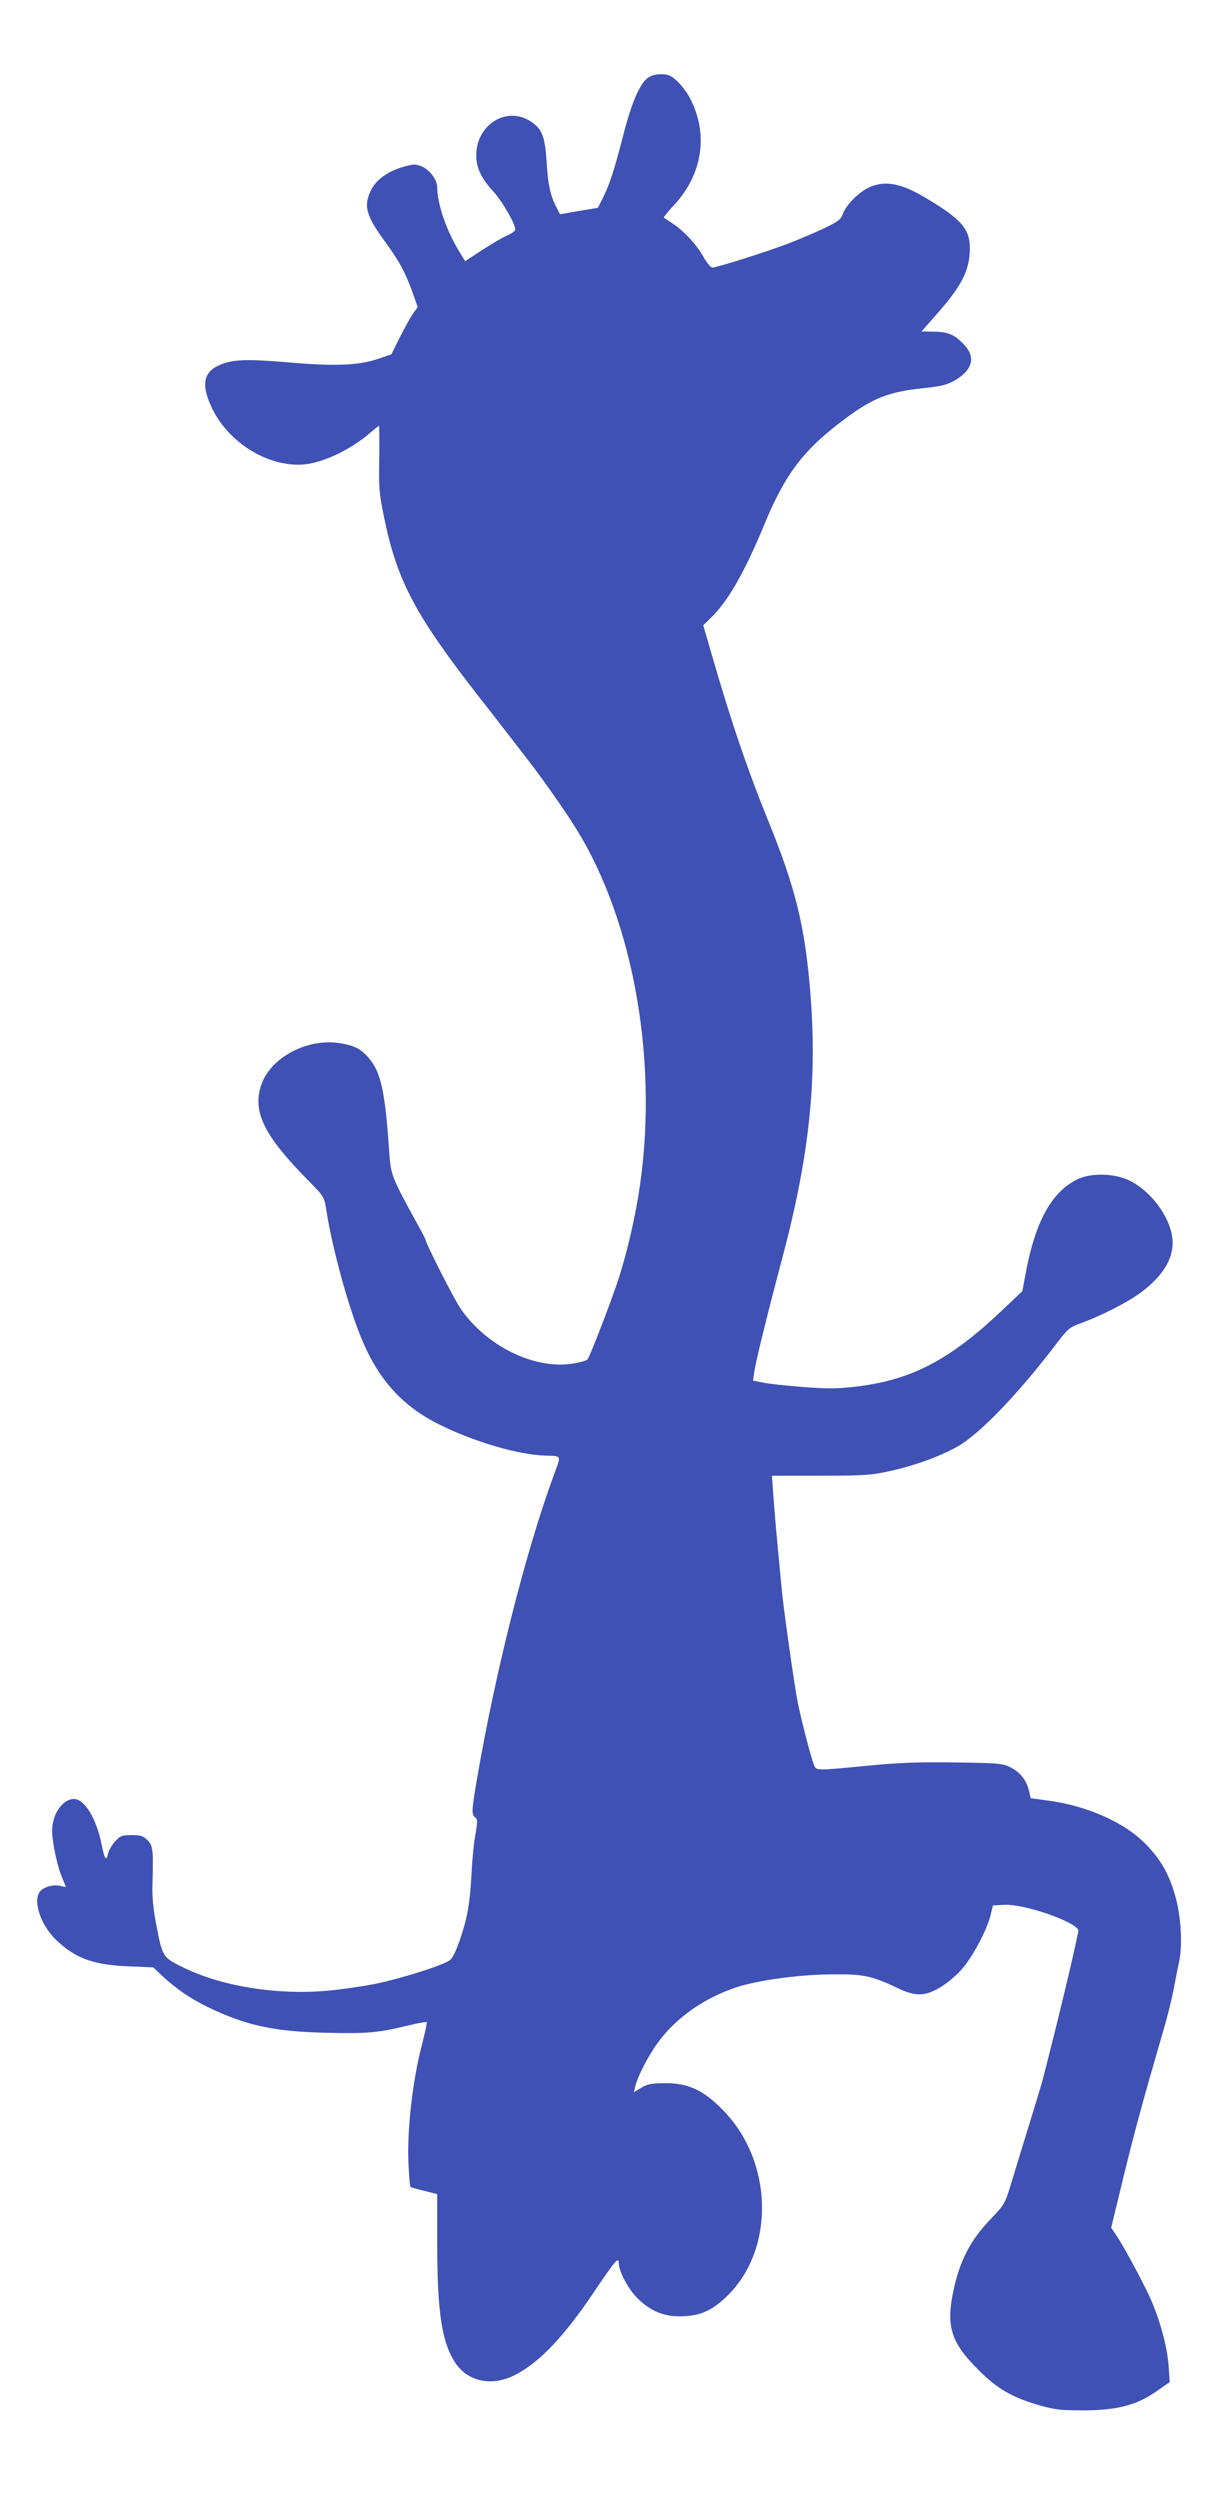 <?xml version="1.0" standalone="no"?>
<!DOCTYPE svg PUBLIC "-//W3C//DTD SVG 20010904//EN"
 "http://www.w3.org/TR/2001/REC-SVG-20010904/DTD/svg10.dtd">
<svg version="1.0" xmlns="http://www.w3.org/2000/svg"
 width="623pt" height="1280pt" viewBox="0 0 623 1280"
 preserveAspectRatio="xMidYMid meet">
<g transform="translate(0,1280) scale(0.1,-0.1)"
fill="#3f51b5" stroke="none">
<path d="M3317 12400 c-42 -33 -84 -134 -126 -300 -45 -176 -68 -244 -103
-315 l-25 -49 -97 -16 -97 -17 -15 30 c-34 64 -46 117 -53 234 -9 135 -23 172
-80 210 -123 83 -281 -14 -281 -172 0 -65 25 -117 88 -186 46 -50 112 -165
112 -195 0 -6 -19 -20 -42 -30 -24 -10 -82 -44 -129 -75 l-86 -56 -25 41 c-69
110 -118 251 -118 338 0 37 -38 88 -77 105 -34 14 -43 14 -96 -1 -80 -23 -140
-66 -166 -119 -40 -82 -26 -131 73 -266 72 -99 102 -154 140 -259 l26 -74 -22
-31 c-13 -17 -43 -72 -68 -121 l-45 -90 -70 -24 c-100 -33 -222 -38 -460 -17
-214 18 -284 15 -351 -14 -85 -38 -95 -105 -34 -228 86 -173 287 -295 465
-281 99 8 244 77 340 161 24 20 45 37 47 37 1 0 2 -75 1 -168 -3 -151 0 -181
26 -307 67 -322 159 -495 490 -919 64 -81 130 -167 148 -190 17 -22 54 -70 82
-106 79 -100 203 -276 261 -370 303 -484 429 -1227 320 -1885 -24 -143 -60
-295 -102 -425 -31 -97 -141 -384 -157 -408 -4 -8 -42 -18 -83 -24 -197 -28
-440 94 -570 285 -34 51 -178 334 -178 351 0 3 -22 45 -49 93 -120 218 -129
240 -136 343 -22 331 -44 428 -114 503 -35 38 -66 53 -131 65 -174 32 -372
-74 -415 -223 -39 -132 22 -252 236 -470 88 -89 90 -92 100 -155 32 -207 118
-517 187 -677 87 -204 210 -336 395 -427 178 -88 399 -153 539 -158 88 -3 84
5 46 -98 -145 -395 -298 -1001 -393 -1550 -29 -169 -30 -189 -11 -204 13 -9
13 -22 2 -86 -8 -41 -17 -131 -20 -200 -9 -159 -20 -222 -59 -339 -22 -63 -39
-99 -55 -108 -40 -27 -244 -91 -372 -118 -69 -14 -185 -31 -258 -37 -253 -22
-530 22 -726 116 -114 55 -113 54 -146 226 -15 76 -21 144 -19 200 5 181 3
200 -25 229 -22 22 -35 26 -82 26 -50 0 -58 -3 -85 -33 -16 -18 -32 -47 -36
-63 -8 -41 -18 -26 -33 51 -27 132 -87 230 -142 230 -42 0 -87 -46 -103 -106
-11 -42 -11 -65 1 -139 8 -48 25 -115 38 -147 l24 -59 -34 7 c-40 7 -90 -10
-104 -37 -30 -55 15 -174 92 -245 99 -92 188 -123 368 -131 l125 -5 40 -38
c77 -72 149 -121 239 -165 197 -95 339 -126 611 -132 208 -5 265 0 423 39 46
11 85 18 88 15 3 -2 -9 -56 -25 -118 -48 -184 -77 -443 -68 -612 3 -60 7 -111
10 -113 2 -2 34 -11 70 -20 l67 -17 0 -251 c0 -356 24 -509 93 -613 64 -96
186 -122 303 -63 126 63 253 196 412 433 101 150 122 175 122 143 0 -44 48
-135 97 -183 70 -69 142 -96 238 -91 90 4 151 34 226 109 241 241 229 686 -27
946 -99 102 -177 138 -294 138 -71 0 -92 -4 -124 -23 l-38 -23 6 28 c12 50 65
154 111 218 92 130 236 233 405 290 107 36 321 66 490 67 162 2 206 -7 332
-67 97 -47 144 -47 224 0 32 19 80 58 106 87 55 59 132 201 152 279 l13 54 58
3 c107 6 388 -94 380 -135 -33 -160 -107 -465 -181 -753 -3 -14 -33 -113 -66
-220 -33 -107 -76 -247 -95 -310 -34 -113 -36 -116 -107 -190 -104 -108 -158
-212 -191 -366 -39 -183 -13 -266 125 -404 98 -99 175 -144 315 -184 76 -22
109 -26 220 -26 181 0 279 26 388 103 l60 42 -6 85 c-7 93 -40 218 -87 329
-34 80 -139 275 -180 336 l-27 40 63 260 c59 242 104 405 203 745 22 74 47
176 56 225 9 50 21 109 26 132 17 77 11 214 -14 315 -31 122 -75 203 -156 286
-109 112 -300 197 -503 224 l-87 12 -10 41 c-14 54 -43 90 -94 117 -39 20 -59
22 -282 25 -184 3 -290 -1 -453 -17 -272 -26 -260 -26 -273 8 -16 41 -66 236
-83 322 -16 81 -73 483 -80 565 -3 28 -12 127 -21 220 -9 94 -19 215 -23 270
l-7 100 250 0 c224 0 261 3 355 24 127 28 251 73 345 125 114 64 311 269 506
525 59 78 69 86 127 107 103 37 244 109 311 160 119 89 172 187 156 286 -18
111 -116 236 -222 286 -79 36 -196 38 -264 4 -131 -64 -215 -216 -264 -480
l-17 -92 -94 -89 c-269 -257 -464 -362 -743 -398 -109 -13 -148 -14 -286 -4
-88 7 -182 17 -208 23 l-49 10 7 47 c7 52 72 314 146 592 137 518 177 907 140
1354 -27 334 -77 535 -216 875 -104 256 -191 511 -288 847 l-44 152 44 43 c83
81 168 229 269 473 107 259 201 383 412 540 142 106 224 139 397 157 95 10
125 17 166 40 93 54 110 120 46 186 -47 49 -79 63 -152 64 l-64 1 67 76 c132
148 172 222 180 323 8 119 -30 168 -222 283 -128 77 -211 93 -293 56 -53 -25
-117 -89 -134 -134 -11 -32 -24 -41 -108 -81 -53 -24 -134 -59 -181 -76 -107
-41 -360 -120 -380 -120 -8 0 -28 23 -44 52 -37 65 -97 131 -156 171 -25 16
-47 32 -49 33 -2 2 22 32 54 66 147 159 176 368 77 551 -14 26 -43 64 -64 83
-31 28 -46 34 -82 34 -28 0 -52 -7 -69 -20z"/>
</g>
</svg>
